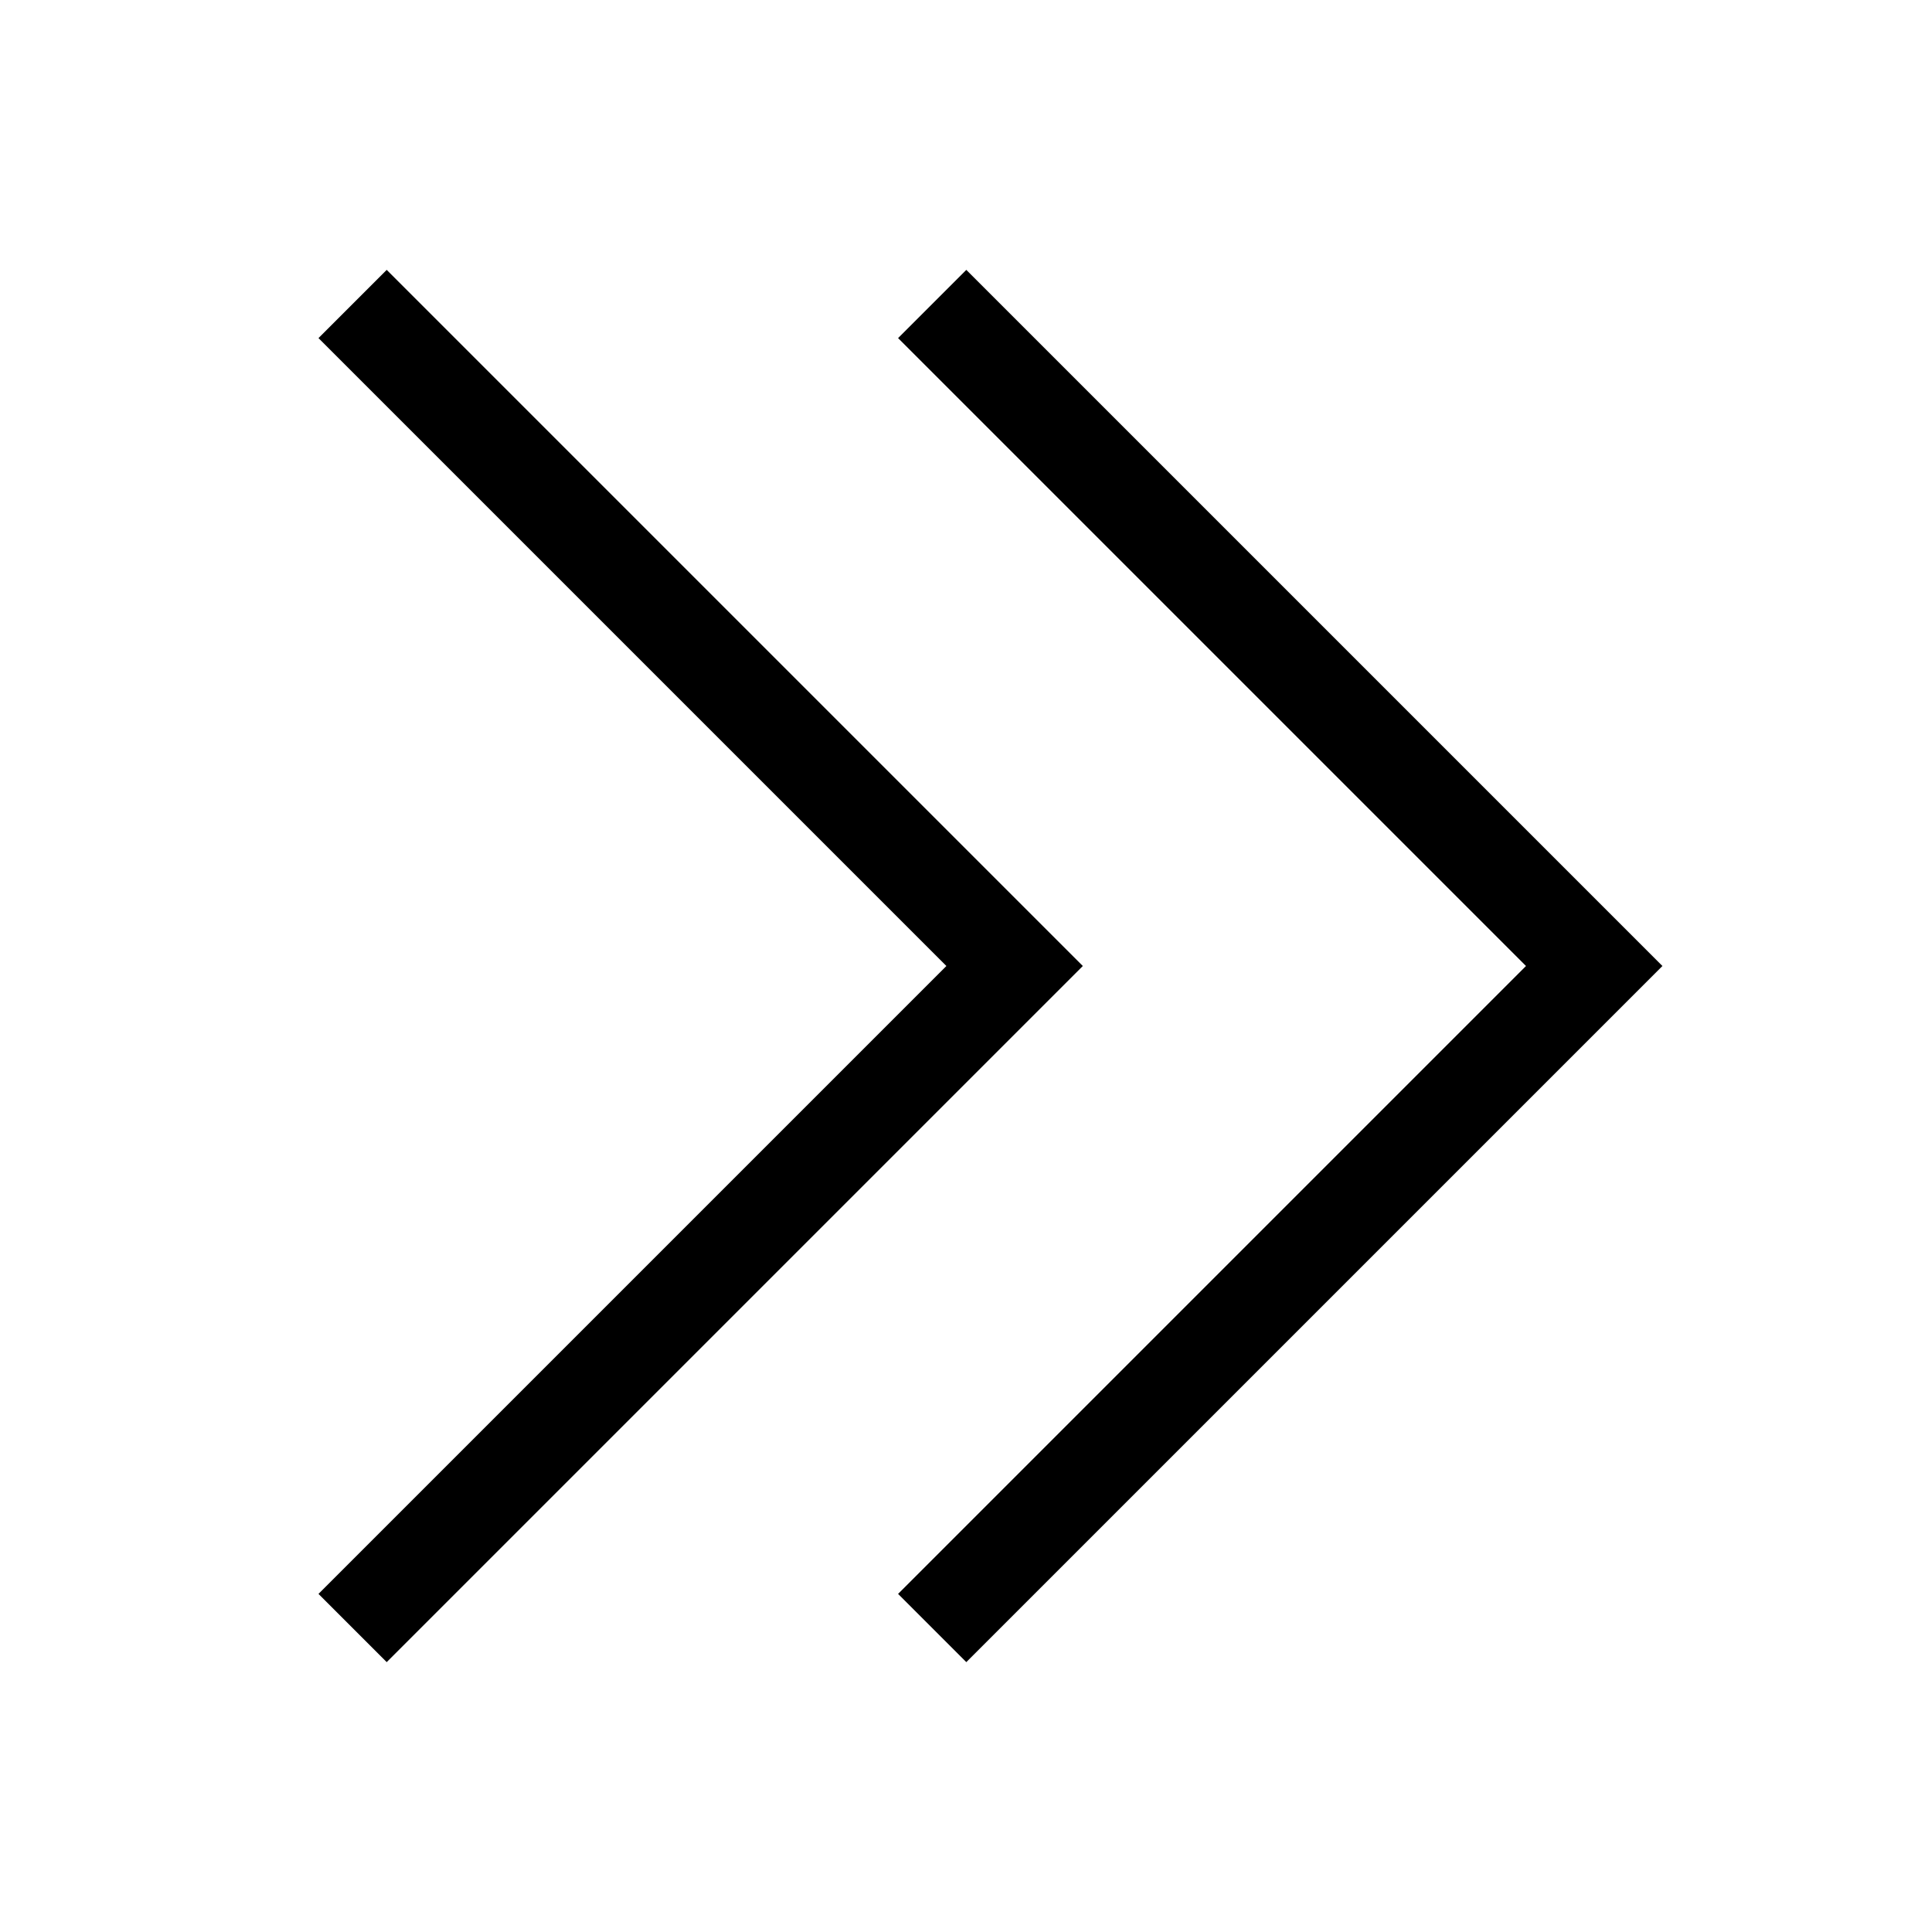 <svg xmlns="http://www.w3.org/2000/svg" viewBox="0 0 640 640"><!--! Font Awesome Pro 7.1.0 by @fontawesome - https://fontawesome.com License - https://fontawesome.com/license (Commercial License) Copyright 2025 Fonticons, Inc. --><path fill="currentColor" d="M347.4 331.3L358.7 320L347.4 308.7L139.4 100.7L128.1 89.4L105.5 112L116.8 123.3L313.5 320L116.8 516.7L105.5 528L128.1 550.6L139.4 539.3L347.4 331.3zM539.4 331.3L550.7 320L539.4 308.7L331.4 100.7L320.1 89.4L297.5 112L308.8 123.3L505.5 320L308.8 516.7L297.5 528L320.1 550.6L331.4 539.3L539.4 331.3z"/></svg>